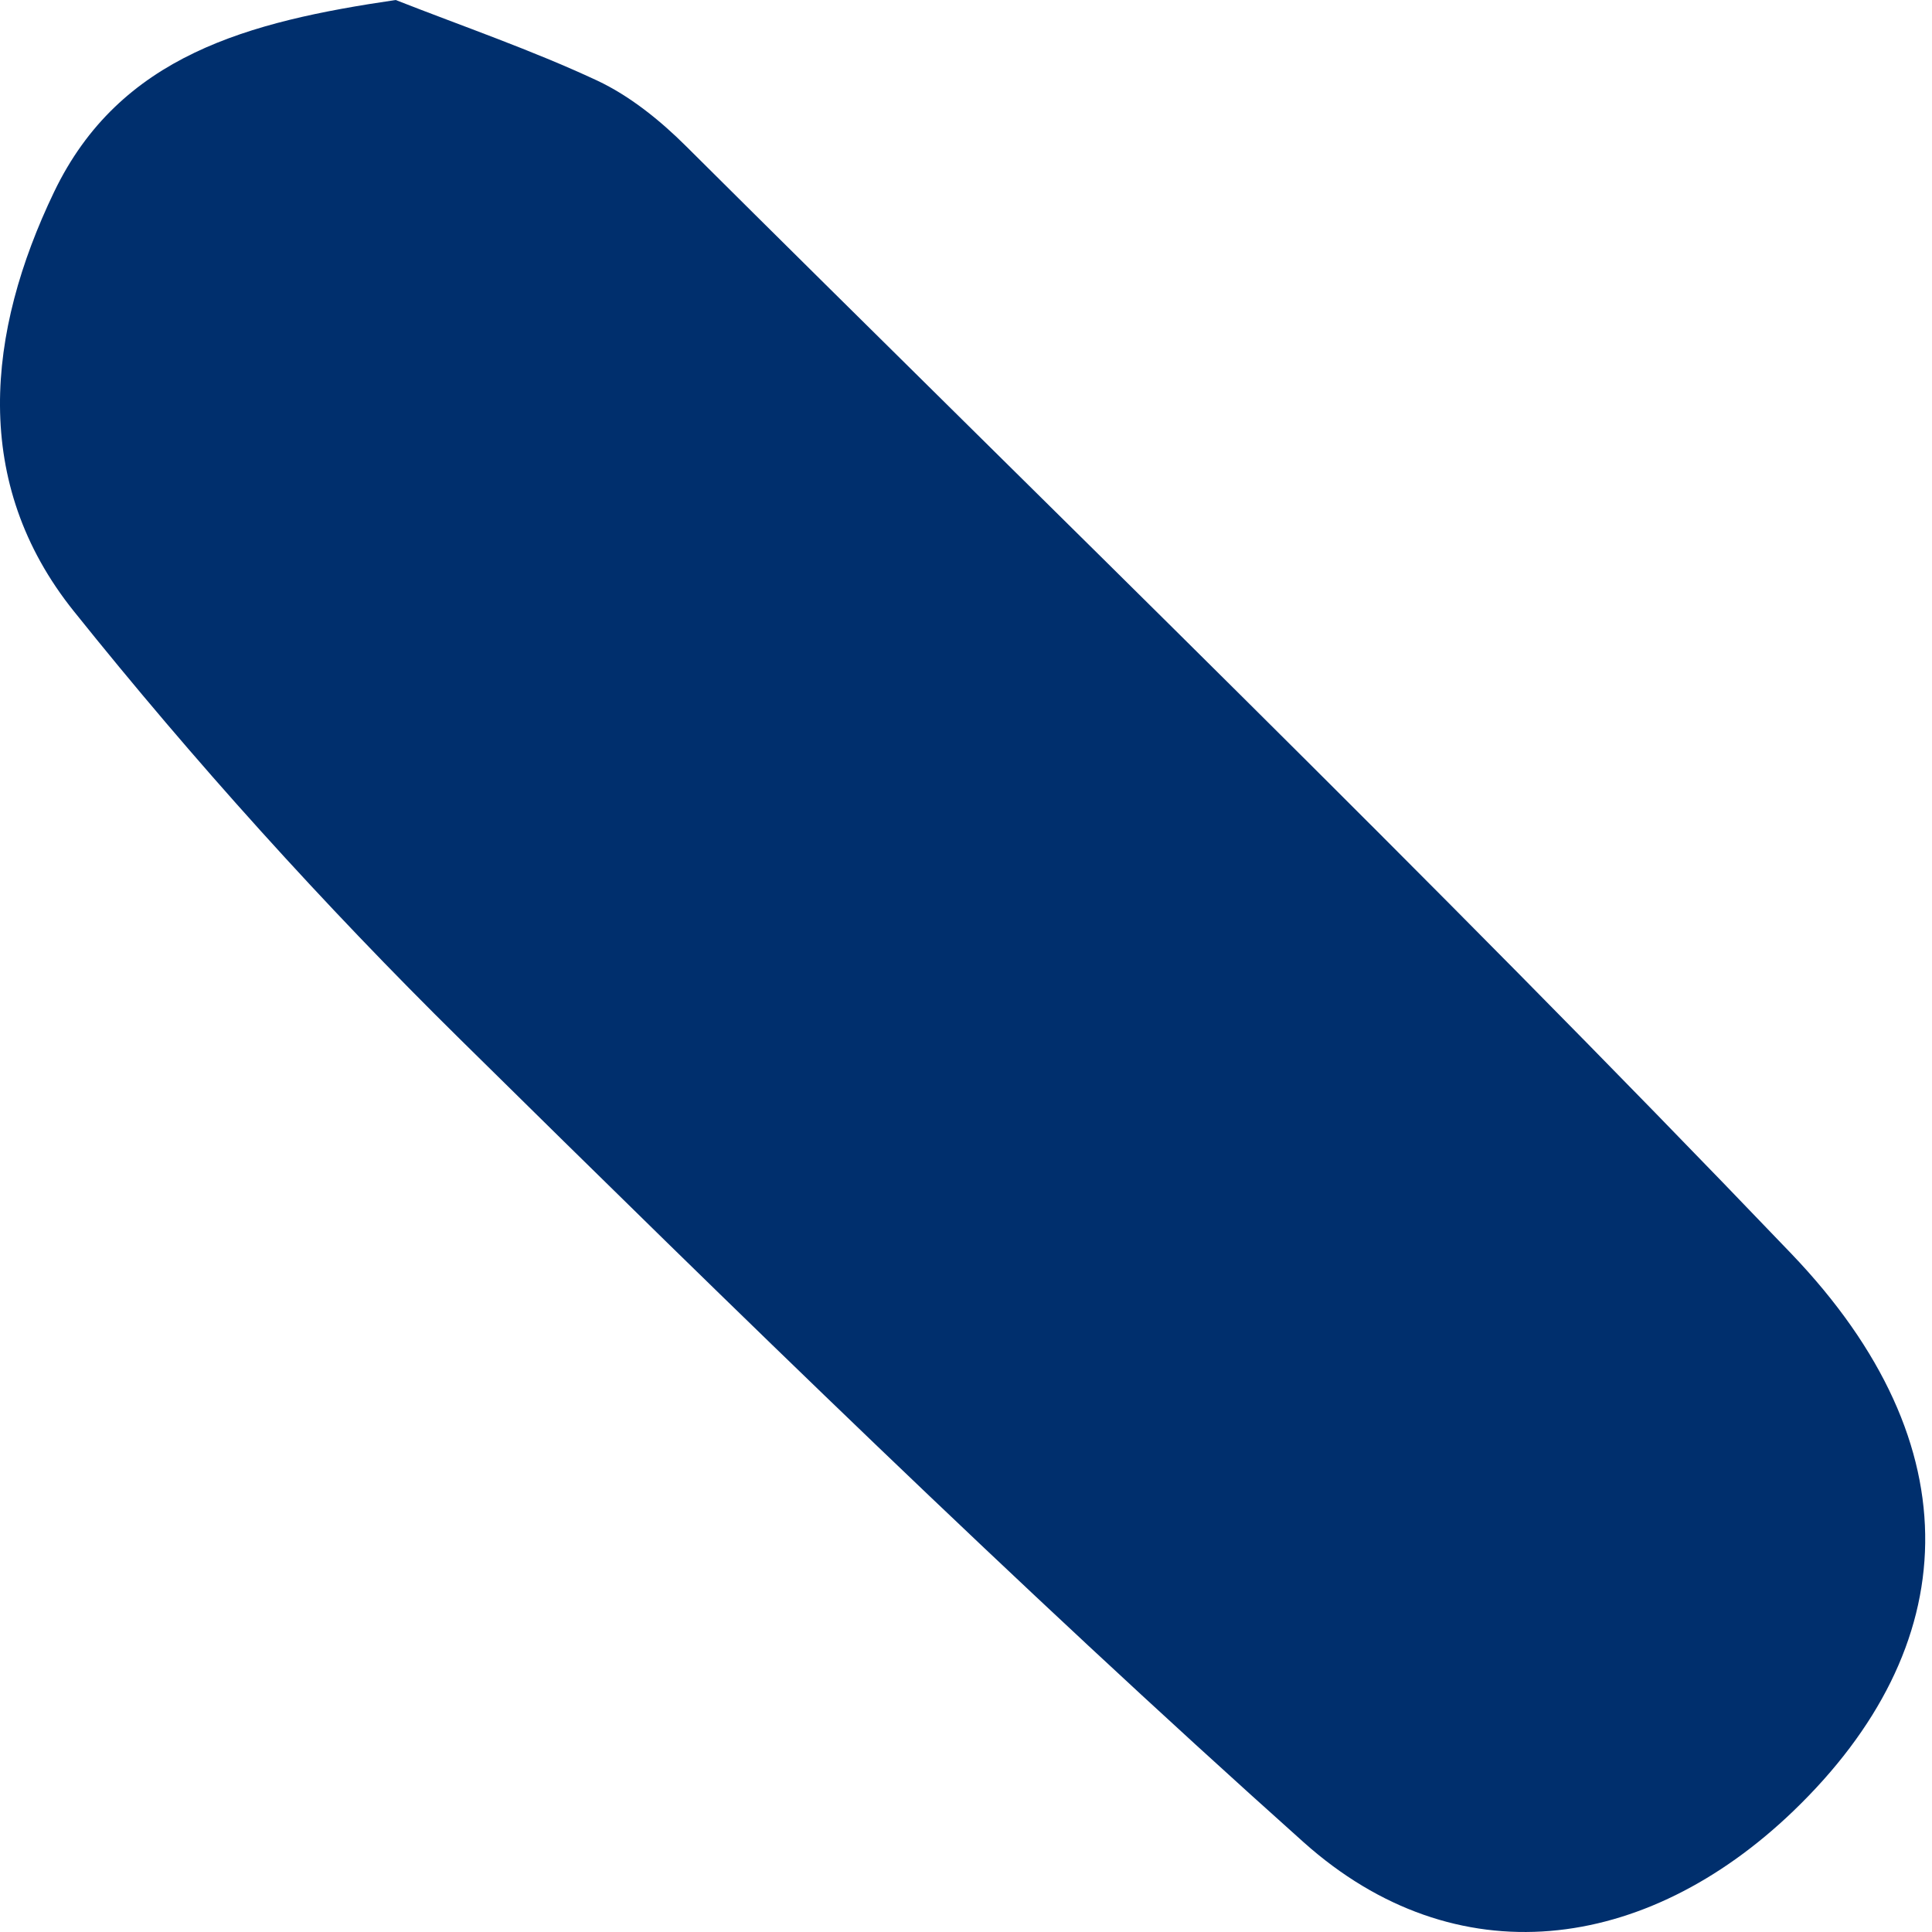 <?xml version="1.0" encoding="UTF-8"?> <svg xmlns="http://www.w3.org/2000/svg" width="32" height="32" viewBox="0 0 32 32" fill="none"> <path d="M6.554 0C7.669 0.438 8.806 0.828 9.888 1.333C10.43 1.587 10.932 1.992 11.361 2.419C17.485 8.511 23.694 14.523 29.668 20.763C32.721 23.951 32.521 27.286 29.704 29.996C27.253 32.352 24.112 32.764 21.594 30.515C16.802 26.23 12.199 21.727 7.617 17.21C5.354 14.979 3.21 12.605 1.223 10.124C-0.486 7.992 -0.22 5.504 0.895 3.181C1.984 0.913 4.121 0.357 6.554 0Z" fill="#002F6D"></path> </svg> 